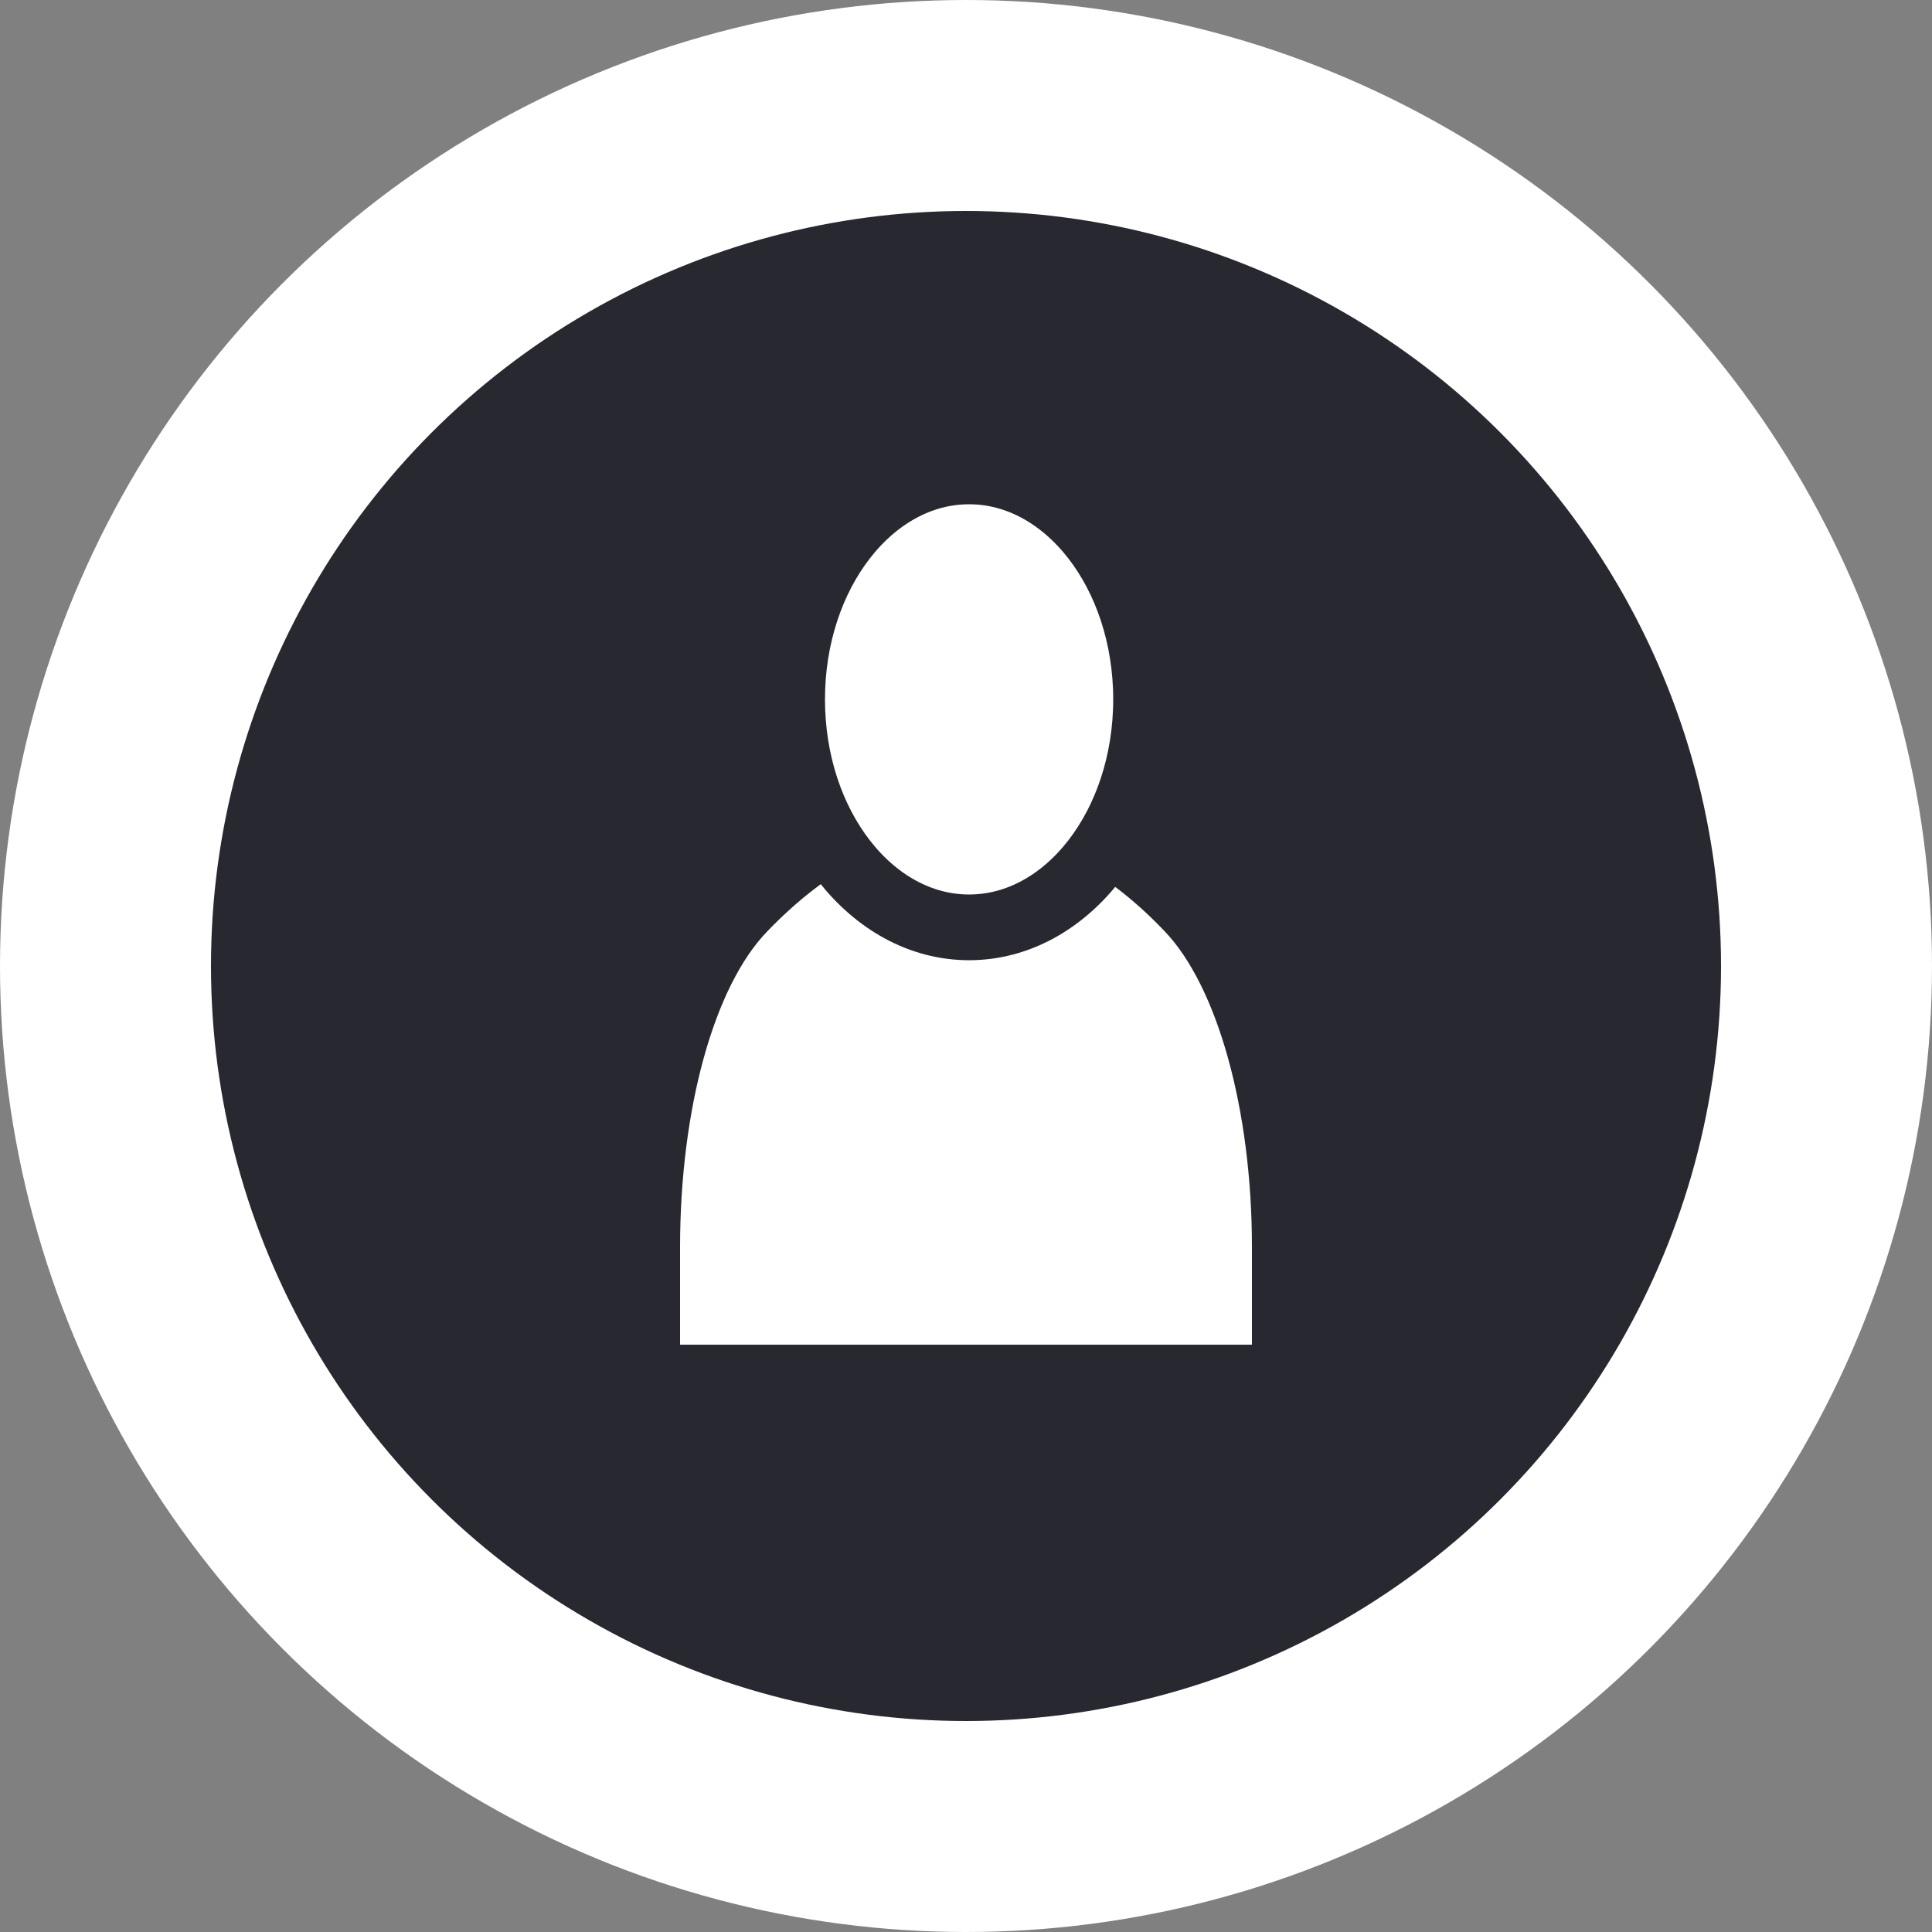 <?xml version="1.0" encoding="utf-8"?>
<!-- Generator: Adobe Illustrator 26.5.0, SVG Export Plug-In . SVG Version: 6.00 Build 0)  -->
<svg version="1.1" xmlns="http://www.w3.org/2000/svg" xmlns:xlink="http://www.w3.org/1999/xlink" x="0px" y="0px"
	 viewBox="0 0 250 250" style="enable-background:new 0 0 250 250;" xml:space="preserve">
<rect x="0" y="0" width="250" height="250" fill="#808080" stroke="none"/>
<style type="text/css">
	.st0{fill:#F7F7F7;}
	.st1{fill:#EFEFEF;}
	.st2{fill-rule:evenodd;clip-rule:evenodd;fill:#282830;}
	.st3{fill:#282830;}
	.st4{fill:#FFFFFF;}
	.st5{fill:#F2F2F2;}
	.st6{fill:#FFFFFF;stroke:#282830;stroke-width:8.504;stroke-miterlimit:10;}
	.st7{fill:none;stroke:#282830;stroke-width:2;stroke-miterlimit:10;}
	.st8{fill:none;stroke:#282830;stroke-miterlimit:10;}
</style>
<g id="Layer_1">
	<g>
		<circle class="st0" cx="-1495" cy="125" r="125"/>
		<g>
			<path class="st1" d="M-1495,24.6c-55.4,0-100.4,44.9-100.4,100.4s44.9,100.4,100.4,100.4s100.4-44.9,100.4-100.4
				S-1439.6,24.6-1495,24.6"/>
		</g>
		<g>
			<g>
				<rect x="-1567" y="179.5" class="st2" width="144.1" height="11.8"/>
				<path class="st2" d="M-1455.5,148.3L-1455.5,148.3l-4.3,9.8l8,7.3c0.6,0.6,0.6,1.3,0,1.9c0,0-0.7,0-1.3,0l-10.4-1.2l-4.3,9.8
					c-0.7,0.6-1.3,0.6-1.9,0.6c0,0,0-0.6-0.6-0.6l0,0l-2-10.5l-10.4-1.8c-0.6,0-1.2-0.6-1.2-1.2l0.6-0.6l9.2-4.9l-0.6-4.2l1.8-1.3
					l1.3,5.5c0,0.6,0,1.2-0.7,1.2l-6.7,3.7l8,1.3c0.7,0,0.7,0.6,0.7,0.6l1.8,8l3.1-6.7c0.6-0.6,0.6-1.2,1.2-1.2l8,1.2l-5.6-5.5
					c-0.6,0-0.6-0.6-0.6-1.3l3.7-7.3l-7.4,3.7c0,0.6-0.6,0.6-1.2,0l-3.7-3.7l1.9-1.2l3,3.1l9.3-5.5c0.6,0,1.2,0,1.2,0.6
					C-1454.9,147.7-1454.9,148.3-1455.5,148.3L-1455.5,148.3z"/>
			</g>
			<path class="st3" d="M-1427.2,83l-1.4-4.1c-0.5-1.6-2.1-2.6-3.7-2.3l-11.9,1.8l-9.3-15.3c-2.2-3.2-5.9-4.9-9.5-4.4l-6.1,0.9
				l-28.9,4.3l-4.7,0.7l-4.7,0.7l-12.4,1.8l-16.4,2.4l-6.1,0.9c-3.7,0.5-6.7,3.2-7.9,6.9l-4.5,17.3l-11.9,1.8
				c-1.6,0.2-2.8,1.6-2.9,3.3l-0.1,4.3c-0.1,1.7,1.2,3.2,2.8,3.5l2.8,0.5c2.3,0.4,3.5,2.9,2.4,5l-1.8,3.4c-0.3,0.6-0.5,1.4-0.4,2.1
				l7.9,54.2l0,0c0.3,1.9,2,3.2,3.9,2.9l12.4-1.8c1.9-0.3,3.1-2,2.9-3.9l-2-13.5l31.3-4.6l12.4-1.8l9.4-1.4l28.9-4.3l14.9-2.2
				l2,13.5c0.3,1.9,2,3.2,3.9,2.9l12.4-1.8c1.9-0.3,3.1-2,2.9-3.9l-8.2-54.1c-0.1-0.7-0.4-1.4-1-1.9l-2.6-2.7
				c-1.6-1.7-1.2-4.5,0.9-5.5l2.6-1.3C-1427.3,86.4-1426.6,84.6-1427.2,83z"/>
			<g>
				<path class="st4" d="M-1547.5,128l-0.2,4.1c-0.1,2.1,1.7,3.8,3.8,3.5l17-2.3c1.5-0.2,2.7-1.4,2.9-2.9v0c0.2-1.9-1.1-3.6-3-3.8
					l-16.8-1.8C-1545.7,124.6-1547.4,126-1547.5,128z"/>
				<path class="st4" d="M-1441.4,112.3l1.4,3.9c0.7,2-0.6,4.1-2.6,4.5l-16.9,2.7c-1.5,0.2-3-0.6-3.6-2v0c-0.8-1.7,0-3.7,1.8-4.5
					l15.5-6.6C-1444.1,109.5-1442,110.4-1441.4,112.3z"/>
			</g>
			<path class="st4" d="M-1458.9,69.5c-1.9-2.7-5.1-4-8.3-3.6l-34.5,5.1l-34.5,5.1c-3.2,0.5-5.9,2.7-6.9,5.8l-7.9,28.3l53.9-8
				l53.9-8L-1458.9,69.5z"/>
			<path class="st4" d="M-1492.8,131.3l-23.3,3.4c-0.9,0.1-1.4,1.1-1,1.9l2.9,6.2c0.3,0.6,0.8,0.9,1.5,0.8l21.4-3.2l21.4-3.2
				c0.6-0.1,1.1-0.6,1.2-1.2l1-6.7c0.1-0.9-0.7-1.7-1.6-1.6L-1492.8,131.3z"/>
		</g>
	</g>
	<circle class="st0" cx="-1225" cy="125" r="125"/>
	<circle class="st1" cx="-1225" cy="125" r="100.4"/>
	<g>
		<path class="st3" d="M-1153,79.9l-0.8-4.3c-0.3-1.6-1.7-2.8-3.3-2.8h-12l-7-16.5c-1.7-3.5-5.1-5.7-8.8-5.7h-6.2h-29.2h-4.8h-4.8
			h-12.6h-16.6h-6.2c-3.7,0-7.1,2.2-8.8,5.7l-7,16.5h-12c-1.6,0-3.1,1.2-3.3,2.8l-0.8,4.3c-0.3,1.7,0.7,3.4,2.3,3.9l2.7,0.9
			c2.2,0.7,3,3.4,1.7,5.3l-2.2,3.1c-0.4,0.6-0.7,1.3-0.7,2l-0.2,54.7v0c0,1.9,1.5,3.4,3.4,3.4h12.6c1.9,0,3.4-1.5,3.4-3.4v-13.7
			h31.7h12.6h9.5h29.2h15v13.7c0,1.9,1.5,3.4,3.4,3.4h12.6c1.9,0,3.4-1.6,3.4-3.4l-0.2-54.7c0-0.7-0.2-1.4-0.7-2l-2.2-3.1
			c-1.4-1.9-0.5-4.6,1.7-5.3l2.7-0.9C-1153.7,83.2-1152.7,81.5-1153,79.9z"/>
		<g>
			<path class="st4" d="M-1278.6,106.7l-0.8,4c-0.4,2.1,1.2,4,3.3,4l17.1,0.2c1.5,0,2.9-1,3.3-2.5v0c0.5-1.8-0.6-3.7-2.4-4.2
				l-16.3-4.3C-1276.3,103.6-1278.2,104.8-1278.6,106.7z"/>
			<path class="st4" d="M-1171.4,106.7l0.8,4c0.4,2.1-1.2,4-3.3,4l-17.1,0.2c-1.5,0-2.9-1-3.3-2.5v0c-0.5-1.8,0.6-3.7,2.4-4.2
				l16.3-4.3C-1173.7,103.6-1171.8,104.8-1171.4,106.7z"/>
		</g>
		<path class="st4" d="M-1182.5,61.9c-1.4-2.9-4.4-4.7-7.6-4.7h-34.9h-34.9c-3.2,0-6.2,1.8-7.6,4.7l-11.9,26.8h54.5h54.5
			L-1182.5,61.9z"/>
		<path class="st4" d="M-1225,118h-23.5c-0.9,0-1.6,0.9-1.3,1.8l1.9,6.5c0.2,0.6,0.7,1,1.3,1h21.6h21.6c0.6,0,1.1-0.4,1.3-1l1.9-6.5
			c0.3-0.9-0.4-1.8-1.3-1.8H-1225z"/>
		<polygon class="st3" points="-1153,167.1 -1297,167.1 -1297,178.5 -1230.7,178.5 -1230.7,199.4 -1219.3,199.4 -1219.3,178.5 
			-1153,178.5 		"/>
	</g>
	<circle class="st0" cx="-955" cy="125" r="125"/>
	<circle class="st1" cx="-955" cy="125" r="100.4"/>
	<g>
		<path class="st3" d="M-894.4,73.7l-0.6-3.6c-0.2-1.4-1.4-2.4-2.8-2.4H-908l-5.9-13.9c-1.4-2.9-4.3-4.8-7.4-4.8h-5.2H-951h-4h-4
			h-10.6h-14h-5.2c-3.1,0-6,1.9-7.4,4.8l-5.9,13.9h-10.1c-1.4,0-2.6,1-2.8,2.4l-0.6,3.6c-0.3,1.4,0.6,2.8,1.9,3.3l2.3,0.8
			c1.9,0.6,2.6,2.9,1.4,4.5l-1.9,2.6c-0.4,0.5-0.6,1.1-0.6,1.7l-0.1,46.1l0,0c0,1.6,1.3,2.9,2.9,2.9h10.6c1.6,0,2.9-1.3,2.9-2.9V121
			h26.7h10.6h8h24.6h12.7v11.5c0,1.6,1.3,2.9,2.9,2.9h10.6c1.6,0,2.9-1.3,2.9-2.9l-0.1-46.1c0-0.6-0.2-1.2-0.6-1.7l-1.9-2.6
			c-1.2-1.6-0.4-3.9,1.4-4.5l2.3-0.8C-895,76.5-894.2,75.1-894.4,73.7z"/>
		<g>
			<path class="st4" d="M-1000.1,96.3l-0.7,3.4c-0.3,1.7,1,3.4,2.7,3.4l14.4,0.2c1.3,0,2.4-0.8,2.8-2.1v0c0.4-1.5-0.5-3.1-2-3.5
				l-13.7-3.6C-998.2,93.7-999.8,94.7-1000.1,96.3z"/>
			<path class="st4" d="M-909.9,96.3l0.7,3.4c0.3,1.7-1,3.4-2.7,3.4l-14.4,0.2c-1.3,0-2.4-0.8-2.8-2.1v0c-0.4-1.5,0.5-3.1,2-3.5
				l13.7-3.6C-911.8,93.7-910.2,94.7-909.9,96.3z"/>
		</g>
		<path class="st4" d="M-919.2,58.5c-1.2-2.4-3.7-4-6.4-4H-955h-29.4c-2.7,0-5.2,1.5-6.4,4l-10,22.6h45.8h45.8L-919.2,58.5z"/>
		<path class="st4" d="M-955,105.7h-19.8c-0.8,0-1.3,0.7-1.1,1.5l1.6,5.5c0.1,0.5,0.6,0.8,1.1,0.8h18.2h18.2c0.5,0,1-0.3,1.1-0.8
			l1.6-5.5c0.2-0.7-0.3-1.5-1.1-1.5H-955z"/>
	</g>
	<g>
		<path class="st3" d="M-892.3,166.4c0,0.2,0,0.5,0,0.7c-0.3,0.8-1,1.3-1.6,1.8c-9.5,7.6-19,15.2-28.5,22.8c-2.1,1.6-4.1,3.3-6.2,5
			c-0.7,0.6-1.5,1.1-2.4,1.4c-4.9,0-9.8,0-14.7,0c-0.2-0.2-0.5-0.1-0.7-0.1c-0.2,0-0.4,0-0.5,0.1c-0.3,0-0.7,0-1,0
			c-13-0.5-25.9-2.6-38.6-5.6c-1.8-0.4-2.1-0.7-2.1-2.6c0-12.5,0-25,0-37.5c0-1.9,0.8-3,2.5-3.7c8.6-4.3,17.6-1.9,24.7,4
			c0.9,0.7,1.8,1.1,3,1.1c4.9-0.1,9.8,0,14.7,0c7.9,0,14.3,5.7,15.2,13.5c0.2,1.5-0.3,2.1-2,2.1c-8.3,0-16.5,0-24.8,0
			c-2.4,0-2.4,0-2.4,2.4c0,0.9,0,1.9,0,2.8c-0.1,1.5,1.5,1.1,2.5,1.1c8.4,0,16.9,0,25.3,0c1.2,0,2.1-0.3,3-1
			c5.6-4.3,11.2-8.7,16.8-13C-904.8,157.4-895.4,158.8-892.3,166.4z"/>
		<path class="st3" d="M-1017.3,172.5c0-5.7,0-11.5,0-17.2c0-0.9,0.2-1.1,1.1-1.1c6.6,0,13.2,0,19.8,0c0.9,0,1.1,0.2,1.1,1.1
			c0,11.5,0,22.9,0,34.4c0,0.9-0.2,1.1-1.1,1.1c-6.6,0-13.2,0-19.8,0c-0.9,0-1.1-0.2-1.1-1.1
			C-1017.3,183.9-1017.3,178.2-1017.3,172.5z"/>
	</g>
	<circle class="st0" cx="665" cy="125" r="125"/>
	<circle class="st3" cx="665" cy="125" r="100.4"/>
	<path class="st4" d="M725.6,73.7l-0.6-3.6c-0.2-1.4-1.4-2.4-2.8-2.4H712l-5.9-13.9c-1.4-2.9-4.3-4.8-7.4-4.8h-5.2H669h-4h-4h-10.6
		h-14h-5.2c-3.1,0-6,1.9-7.4,4.8L618,67.7h-10.1c-1.4,0-2.6,1-2.8,2.4l-0.6,3.6c-0.3,1.4,0.6,2.8,1.9,3.3l2.3,0.8
		c1.9,0.6,2.6,2.9,1.4,4.5l-1.9,2.6c-0.4,0.5-0.6,1.1-0.6,1.7l-0.1,46.1l0,0c0,1.6,1.3,2.9,2.9,2.9h10.6c1.6,0,2.9-1.3,2.9-2.9V121
		h26.7H661h8h24.6h12.7v11.5c0,1.6,1.3,2.9,2.9,2.9h10.6c1.6,0,2.9-1.3,2.9-2.9l-0.1-46.1c0-0.6-0.2-1.2-0.6-1.7l-1.9-2.6
		c-1.2-1.6-0.4-3.9,1.4-4.5l2.3-0.8C725,76.5,725.8,75.1,725.6,73.7z"/>
	<path class="st3" d="M619.9,96.3l-0.7,3.4c-0.3,1.7,1,3.4,2.7,3.4l14.4,0.2c1.3,0,2.4-0.8,2.8-2.1v0c0.4-1.5-0.5-3.1-2-3.5
		l-13.7-3.6C621.8,93.7,620.2,94.7,619.9,96.3z"/>
	<path class="st3" d="M710.1,96.3l0.7,3.4c0.3,1.7-1,3.4-2.7,3.4l-14.4,0.2c-1.3,0-2.4-0.8-2.8-2.1v0c-0.4-1.5,0.5-3.1,2-3.5
		l13.7-3.6C708.2,93.7,709.8,94.7,710.1,96.3z"/>
	<path class="st3" d="M700.8,58.5c-1.2-2.4-3.7-4-6.4-4H665h-29.4c-2.7,0-5.2,1.5-6.4,4l-10,22.6H665h45.8L700.8,58.5z"/>
	<path class="st3" d="M665,105.7h-19.8c-0.8,0-1.3,0.7-1.1,1.5l1.6,5.5c0.1,0.5,0.6,0.8,1.1,0.8H665h18.2c0.5,0,1-0.3,1.1-0.8
		l1.6-5.5c0.2-0.7-0.3-1.5-1.1-1.5H665z"/>
	<g>
		<path class="st4" d="M727.7,166.4c0,0.2,0,0.5,0,0.7c-0.3,0.8-1,1.3-1.6,1.8c-9.5,7.6-19,15.2-28.5,22.8c-2.1,1.6-4.1,3.3-6.2,5
			c-0.7,0.6-1.5,1.1-2.4,1.4c-4.9,0-9.8,0-14.7,0c-0.2-0.2-0.5-0.1-0.7-0.1c-0.2,0-0.4,0-0.5,0.1c-0.3,0-0.7,0-1,0
			c-13-0.5-25.9-2.6-38.6-5.6c-1.8-0.4-2.1-0.7-2.1-2.6c0-12.5,0-25,0-37.5c0-1.9,0.8-3,2.5-3.7c8.6-4.3,17.6-1.9,24.7,4
			c0.9,0.7,1.8,1.1,3,1.1c4.9-0.1,9.8,0,14.7,0c7.9,0,14.3,5.7,15.2,13.5c0.2,1.5-0.3,2.1-2,2.1c-8.3,0-16.5,0-24.8,0
			c-2.4,0-2.4,0-2.4,2.4c0,0.9,0,1.9,0,2.8c-0.1,1.5,1.5,1.1,2.5,1.1c8.4,0,16.9,0,25.3,0c1.2,0,2.1-0.3,3-1
			c5.6-4.3,11.2-8.7,16.8-13C715.2,157.4,724.6,158.8,727.7,166.4z"/>
		<path class="st4" d="M602.7,172.5c0-5.7,0-11.5,0-17.2c0-0.9,0.2-1.1,1.1-1.1c6.6,0,13.2,0,19.8,0c0.9,0,1.1,0.2,1.1,1.1
			c0,11.5,0,22.9,0,34.4c0,0.9-0.2,1.1-1.1,1.1c-6.6,0-13.2,0-19.8,0c-0.9,0-1.1-0.2-1.1-1.1C602.7,183.9,602.7,178.2,602.7,172.5z"
			/>
	</g>
	<circle class="st0" cx="-685" cy="125" r="125"/>
	<circle class="st1" cx="-685" cy="125" r="100.4"/>
	<g>
		<path class="st3" d="M-613,124.8l-0.8-4.3c-0.3-1.6-1.7-2.8-3.3-2.8h-12l-7-16.5c-1.7-3.5-5.1-5.7-8.8-5.7h-6.2h-29.2h-4.8h-4.8
			h-12.6h-16.6h-6.2c-3.7,0-7.1,2.2-8.8,5.7l-7,16.5h-12c-1.6,0-3.1,1.2-3.3,2.8l-0.8,4.3c-0.3,1.7,0.7,3.4,2.3,3.9l2.7,0.9
			c2.2,0.7,3,3.4,1.7,5.3l-2.2,3.1c-0.4,0.6-0.7,1.3-0.7,2l-0.2,54.7l0,0c0,1.9,1.5,3.4,3.4,3.4h12.6c1.9,0,3.4-1.5,3.4-3.4v-13.7
			h31.7h12.6h9.5h29.2h15v13.7c0,1.9,1.5,3.4,3.4,3.4h12.6c1.9,0,3.4-1.6,3.4-3.4l-0.2-54.7c0-0.7-0.2-1.4-0.7-2l-2.2-3.1
			c-1.4-1.9-0.5-4.6,1.7-5.3l2.7-0.9C-613.7,128.1-612.7,126.5-613,124.8z"/>
		<g>
			<path class="st4" d="M-738.6,151.6l-0.8,4c-0.4,2.1,1.2,4,3.3,4l17.1,0.2c1.5,0,2.9-1,3.3-2.5v0c0.5-1.8-0.6-3.7-2.4-4.2
				l-16.3-4.3C-736.3,148.5-738.2,149.7-738.6,151.6z"/>
			<path class="st4" d="M-631.4,151.6l0.8,4c0.4,2.1-1.2,4-3.3,4l-17.1,0.2c-1.5,0-2.9-1-3.3-2.5v0c-0.5-1.8,0.6-3.7,2.4-4.2
				l16.3-4.3C-633.7,148.5-631.8,149.7-631.4,151.6z"/>
		</g>
		<path class="st4" d="M-642.5,106.8c-1.4-2.9-4.4-4.7-7.6-4.7H-685h-34.9c-3.2,0-6.2,1.8-7.6,4.7l-11.9,26.8h54.5h54.5
			L-642.5,106.8z"/>
		<path class="st4" d="M-685,162.9h-23.5c-0.9,0-1.6,0.9-1.3,1.8l1.9,6.5c0.2,0.6,0.7,1,1.3,1h21.6h21.6c0.6,0,1.1-0.4,1.3-1
			l1.9-6.5c0.3-0.9-0.4-1.8-1.3-1.8H-685z"/>
	</g>
	<g>
		<path class="st4" d="M-685,51.8L-716.7,66v21.2c0,19.6,13.5,37.9,31.7,42.3c18.2-4.4,31.7-22.7,31.7-42.3V66L-685,51.8z"/>
		<path class="st3" d="M-685,51.8L-716.7,66v21.2c0,19.6,13.5,37.9,31.7,42.3c18.2-4.4,31.7-22.7,31.7-42.3V66L-685,51.8z
			 M-692.1,108.3l-14.1-14.1l5-5l9.1,9.1l23.2-23.2l5,5L-692.1,108.3z"/>
	</g>
	<circle class="st0" cx="-1495" cy="395" r="125"/>
	<circle class="st1" cx="-1495" cy="395" r="100.4"/>
	<g>
		<path class="st3" d="M-1495,307l-72,32v48c0,44.4,30.7,86,72,96c41.3-10.1,72-51.6,72-96v-48L-1495,307z"/>
		<g>
			<path class="st4" d="M-1447.2,380.3l-0.5-2.8c-0.2-1.1-1.1-1.9-2.2-1.9h-8l-4.6-10.9c-1.1-2.3-3.4-3.8-5.8-3.8h-4.1h-19.4h-3.2
				h-3.2h-8.3h-11h-4.1c-2.5,0-4.7,1.5-5.8,3.8l-4.6,10.9h-8c-1.1,0-2,0.8-2.2,1.9l-0.5,2.8c-0.2,1.1,0.4,2.2,1.5,2.6l1.8,0.6
				c1.5,0.5,2,2.3,1.1,3.5l-1.5,2c-0.3,0.4-0.4,0.9-0.4,1.4l-0.1,36.3v0c0,1.3,1,2.3,2.3,2.3h8.3c1.2,0,2.3-1,2.3-2.3v-9.1h21h8.3
				h6.3h19.4h10v9.1c0,1.3,1,2.3,2.3,2.3h8.4c1.2,0,2.3-1,2.3-2.3l-0.1-36.3c0-0.5-0.2-1-0.4-1.4l-1.5-2c-0.9-1.3-0.3-3,1.1-3.5
				l1.8-0.6C-1447.6,382.6-1447,381.5-1447.2,380.3z"/>
		</g>
	</g>
	<g>
		<g>
			<circle id="Oval_Copy_18_00000142869882571334687120000002718678914576410500_" class="st4" cx="-144.9" cy="125.5" r="125"/>
			<circle id="Oval_Copy_17_00000180367472994986518930000008480807798439307667_" class="st3" cx="-146.7" cy="127" r="97.7"/>
		</g>
		<g>
			<g>
				<path class="st4" d="M-98.9,112.4l-0.5-2.8c-0.2-1.1-1.1-1.9-2.2-1.9h-8l-4.6-10.9c-1.1-2.3-3.4-3.8-5.8-3.8h-4.1h-19.4h-3.2
					h-3.2h-8.3h-11h-4.1c-2.5,0-4.7,1.5-5.8,3.8l-4.6,10.9h-8c-1.1,0-2,0.8-2.2,1.9l-0.5,2.8c-0.2,1.1,0.4,2.2,1.5,2.6l1.8,0.6
					c1.5,0.5,2,2.3,1.1,3.5l-1.5,2c-0.3,0.4-0.4,0.9-0.4,1.4l-0.1,36.3l0,0c0,1.3,1,2.3,2.3,2.3h8.3c1.2,0,2.3-1,2.3-2.3v-9.1h21
					h8.3h6.3h19.4h10v9.1c0,1.3,1,2.3,2.3,2.3h8.4c1.2,0,2.3-1,2.3-2.3l-0.1-36.3c0-0.5-0.2-1-0.4-1.4l-1.5-2
					c-0.9-1.3-0.3-3,1.1-3.5l1.8-0.6C-99.3,114.6-98.7,113.5-98.9,112.4z"/>
			</g>
		</g>
	</g>
	<circle class="st0" cx="-1225" cy="395" r="125"/>
	<circle class="st1" cx="-1225" cy="395" r="100.4"/>
	<g>
		<g>
			<path class="st2" d="M-1196.1,359.9c-1.9-10.1-4.4-20.1-10.7-28.9c-3.1-3.8-6.3-7.5-11.3-10c-1.3-0.7-3.1,0-3.8-1.2
				c-1.3-2.6,0.6-7.6-1.3-9.5c-0.6,0-1.2,0-1.8,0c-1.9,1.3-1.3,3.2-1.3,5.1c0,4.4,0,3.8-3.8,5.7c-4.4,1.2-8.2,5-10.6,8.8
				c-6.3,6.9-8.8,15.7-10.7,25.1c-1.2,3.1-1.8,6.3-1.8,9.4c0,1.3,0,1.9,1.8,1.3c3.8-1.3,7.6-2.5,11.3-3.1c6.3-1.3,13.2-2.5,19.5-1.9
				c8.1,1.3,16.3,2.5,23.8,5.1c1.3,0.6,1.9,0,1.3-1.3C-1195.4,363-1195.4,361.8-1196.1,359.9z"/>
			<path class="st2" d="M-1240.1,324.8c0.7-0.7,1.2-1.3,1.9-1.9c-0.6-0.7-1.2-0.7-1.9-0.7c-18.2,4.5-33.3,20.7-36.4,38.9
				c0,0,0,0.6,0,1.3c0,0.6,0,1.8,0,3.1c0.7,0,1.9-0.6,3.1-0.6c4.4-0.6,8.2-0.6,12.6,0.6c2.5,0.6,2.5,0.6,3.1-1.9
				c0.6-7.5,2.5-14.4,5-20.7C-1249.5,336.1-1245.7,329.8-1240.1,324.8z"/>
			<path class="st2" d="M-1174.1,361.2c-2.5-18.2-17.6-34.5-35.8-38.9c-0.7,0-1.3,0-1.9,0.7c0,0.6,0.7,1.2,1.2,1.9
				c5.7,5,10.1,11.3,12.6,18.2c3.1,6.3,5.1,13.2,5.7,20.7c0,2.5,0,2.5,3.2,1.9c3.8-1.3,8.2-1.3,12.6-0.6c1.2,0,1.9,0.6,3.1,0.6
				c0-1.3,0-2.5,0-3.1C-1173.5,361.8-1173.5,361.2-1174.1,361.2z"/>
		</g>
		<g>
			<path class="st3" d="M-1166.2,404.2l-0.6-3.5c-0.2-1.3-1.4-2.3-2.7-2.3h-9.8l-5.7-13.4c-1.4-2.9-4.1-4.7-7.2-4.7h-5h-23.8h-3.9
				h-3.9h-10.3h-13.6h-5c-3,0-5.8,1.8-7.2,4.7l-5.7,13.4h-9.8c-1.3,0-2.5,1-2.7,2.3l-0.6,3.5c-0.2,1.4,0.5,2.7,1.9,3.2l2.2,0.7
				c1.8,0.6,2.5,2.8,1.4,4.3l-1.8,2.5c-0.4,0.5-0.5,1.1-0.5,1.7l-0.1,44.7v0c0,1.6,1.3,2.8,2.8,2.8h10.3c1.5,0,2.8-1.3,2.8-2.8
				v-11.2h25.9h10.3h7.8h23.8h12.3v11.2c0,1.6,1.2,2.8,2.8,2.8h10.3c1.5,0,2.8-1.3,2.8-2.8l-0.1-44.7c0-0.6-0.2-1.2-0.5-1.7
				l-1.8-2.5c-1.1-1.5-0.4-3.7,1.4-4.3l2.2-0.7C-1166.8,406.9-1166,405.6-1166.2,404.2z"/>
			<g>
				<path class="st4" d="M-1268.8,426.1l-0.6,3.3c-0.3,1.7,0.9,3.3,2.7,3.3l14,0.2c1.3,0,2.4-0.8,2.7-2v0c0.4-1.5-0.5-3-2-3.4
					l-13.3-3.5C-1266.9,423.6-1268.5,424.6-1268.8,426.1z"/>
				<path class="st4" d="M-1181.2,426.1l0.6,3.3c0.3,1.7-0.9,3.3-2.7,3.3l-14,0.2c-1.3,0-2.4-0.8-2.7-2v0c-0.4-1.5,0.5-3,2-3.4
					l13.3-3.5C-1183.1,423.6-1181.5,424.6-1181.2,426.1z"/>
			</g>
			<path class="st4" d="M-1190.3,389.5c-1.2-2.4-3.6-3.9-6.2-3.9h-28.5h-28.5c-2.6,0-5.1,1.5-6.2,3.9l-9.7,21.9h44.5h44.5
				L-1190.3,389.5z"/>
			<path class="st4" d="M-1225,435.3h-19.2c-0.8,0-1.3,0.7-1.1,1.4l1.6,5.3c0.1,0.5,0.6,0.8,1.1,0.8h17.6h17.6
				c0.5,0,0.9-0.3,1.1-0.8l1.6-5.3c0.2-0.7-0.3-1.4-1.1-1.4H-1225z"/>
		</g>
	</g>
	<circle id="Oval_Copy_18" class="st1" cx="-955" cy="395" r="125"/>
	<circle id="Oval_Copy_17" class="st3" cx="-955" cy="395" r="97.7"/>
	<g>
		<path class="st4" d="M-914.1,363.2L-955,345l-40.9,18.2v27.3c0,25.2,17.5,48.8,40.9,54.5c10.5-2.5,19.7-8.6,26.7-16.9l-14.2-14.2
			c-8.8,5.9-20.8,4.9-28.6-2.9c-8.9-8.9-8.9-23.3,0-32.1c8.9-8.9,23.3-8.9,32.1,0c7.8,7.8,8.7,19.8,2.9,28.6l13.2,13.2
			c5.5-8.9,8.7-19.4,8.7-30.2V363.2z"/>
		<circle class="st4" cx="-955" cy="395" r="13.6"/>
	</g>
	<circle id="Oval_Copy_18_4_" class="st1" cx="-685" cy="395" r="125"/>
	<circle id="Oval_Copy_17_4_" class="st3" cx="-685" cy="395" r="97.7"/>
	<path class="st4" d="M-675,345h-40c-5.5,0-10,4.5-10,10v80c0,5.5,4.5,10,10,10h60c5.5,0,10-4.5,10-10v-60L-675,345z M-685,385
		c5.5,0,10,4.5,10,10s-4.5,10-10,10s-10-4.5-10-10S-690.5,385-685,385z M-665,425h-40v-2.9c0-4,2.4-7.6,6.1-9.2
		c4.2-1.9,9-2.9,13.9-2.9s9.7,1,13.9,2.9c3.7,1.6,6.1,5.2,6.1,9.2V425z"/>
	<circle id="Oval_Copy_18_1_" class="st1" cx="-1495" cy="665" r="125"/>
	<circle id="Oval_Copy_17_1_" class="st3" cx="-1495" cy="665" r="97.7"/>
	<path class="st4" d="M-1535.5,688.6v16.9h16.9l49.8-49.8l-16.9-16.9L-1535.5,688.6z M-1455.8,642.7c1.8-1.8,1.8-4.6,0-6.3
		l-10.5-10.5c-1.8-1.8-4.6-1.8-6.3,0l-8.2,8.2l16.9,16.9L-1455.8,642.7z"/>
	<circle id="Oval_Copy_18_3_" class="st1" cx="-1225" cy="665" r="125"/>
	<circle id="Oval_Copy_17_3_" class="st3" cx="-1225" cy="665" r="97.7"/>
	<path class="st4" d="M-1192.6,632.6h-64.8c-4.5,0-8.1,3.6-8.1,8.1l0,48.6c0,4.5,3.6,8.1,8.1,8.1h64.8c4.5,0,8.1-3.6,8.1-8.1v-48.6
		C-1184.5,636.2-1188.1,632.6-1192.6,632.6z M-1192.6,648.8L-1225,669l-32.4-20.2v-8.1l32.4,20.2l32.4-20.2V648.8z"/>
	<circle class="st0" cx="-955" cy="665" r="125"/>
	<circle class="st1" cx="-955" cy="665" r="100.4"/>
	<g>
		<path class="st3" d="M-883,664.8l-0.8-4.3c-0.3-1.6-1.7-2.8-3.3-2.8h-12l-7-16.5c-1.7-3.5-5.1-5.7-8.8-5.7h-6.2h-29.2h-4.8h-4.8
			h-12.6h-16.6h-6.2c-3.7,0-7.1,2.2-8.8,5.7l-7,16.5h-12c-1.6,0-3.1,1.2-3.3,2.8l-0.8,4.3c-0.3,1.7,0.7,3.4,2.3,3.9l2.7,0.9
			c2.2,0.7,3,3.4,1.7,5.3l-2.2,3.1c-0.4,0.6-0.7,1.3-0.7,2l-0.2,54.7l0,0c0,1.9,1.5,3.4,3.4,3.4h12.6c1.9,0,3.4-1.5,3.4-3.4v-13.7
			h31.7h12.6h9.5h29.2h15v13.7c0,1.9,1.5,3.4,3.4,3.4h12.6c1.9,0,3.4-1.6,3.4-3.4l-0.2-54.7c0-0.7-0.2-1.4-0.7-2l-2.2-3.1
			c-1.4-1.9-0.5-4.6,1.7-5.3l2.7-0.9C-883.7,668.1-882.7,666.5-883,664.8z"/>
		<g>
			<path class="st4" d="M-1008.6,691.6l-0.8,4c-0.4,2.1,1.2,4,3.3,4l17.1,0.2c1.5,0,2.9-1,3.3-2.5v0c0.5-1.8-0.6-3.7-2.4-4.2
				l-16.3-4.3C-1006.3,688.5-1008.2,689.7-1008.6,691.6z"/>
			<path class="st4" d="M-901.4,691.6l0.8,4c0.4,2.1-1.2,4-3.3,4l-17.1,0.2c-1.5,0-2.9-1-3.3-2.5v0c-0.5-1.8,0.6-3.7,2.4-4.2
				l16.3-4.3C-903.7,688.5-901.8,689.7-901.4,691.6z"/>
		</g>
		<path class="st4" d="M-912.5,646.8c-1.4-2.9-4.4-4.7-7.6-4.7H-955h-34.9c-3.2,0-6.2,1.8-7.6,4.7l-11.9,26.8h54.5h54.5
			L-912.5,646.8z"/>
		<path class="st4" d="M-955,702.9h-23.5c-0.9,0-1.6,0.9-1.3,1.8l1.9,6.5c0.2,0.6,0.7,1,1.3,1h21.6h21.6c0.6,0,1.1-0.4,1.3-1
			l1.9-6.5c0.3-0.9-0.4-1.8-1.3-1.8H-955z"/>
	</g>
	<g>
		<circle class="st3" cx="-955" cy="630.6" r="38.8"/>
		<g>
			<polygon class="st4" points="-933.4,615.5 -932,612.5 -930.7,615.5 -927.5,615.9 -929.8,618.2 -929.3,621.4 -932,619.9 
				-934.9,621.4 -934.4,618.2 -936.5,615.9 			"/>
			<polygon class="st4" points="-985.6,629.7 -982.5,629.1 -981.1,626.2 -979.8,629.1 -976.6,629.7 -978.8,631.9 -978.4,635.1 
				-981.1,633.6 -983.9,635.1 -983.3,631.9 			"/>
			<polygon class="st4" points="-975.1,647.1 -978,645.5 -980.7,647.1 -980.2,643.9 -982.5,641.6 -979.3,641.1 -978,638.3 
				-976.6,641.1 -973.5,641.6 -975.7,643.9 			"/>
			<polygon class="st4" points="-975.6,618.2 -975.1,621.4 -978,619.9 -980.7,621.4 -980.2,618.2 -982.5,615.9 -979.3,615.5 
				-978,612.5 -976.6,615.5 -973.5,615.9 			"/>
			<polygon class="st4" points="-965.7,656.3 -968.4,654.7 -971.1,656.3 -970.7,653.1 -972.9,650.7 -969.8,650.3 -968.4,647.3 
				-967,650.3 -963.9,650.7 -966.2,653.1 			"/>
			<polygon class="st4" points="-966.2,609.2 -965.7,612.4 -968.4,610.9 -971.1,612.4 -970.7,609.2 -972.9,607 -969.8,606.4 
				-968.4,603.6 -967,606.4 -963.9,607 			"/>
			<polygon class="st4" points="-952.3,661.8 -955,660.3 -957.7,661.8 -957.3,658.6 -959.5,656.4 -956.4,656 -955,653.1 -953.6,656 
				-950.5,656.4 -952.7,658.6 			"/>
			<polygon class="st4" points="-952.7,605 -952.3,608.2 -955,606.7 -957.7,608.2 -957.3,605 -959.5,602.8 -956.4,602.4 -955,599.4 
				-953.6,602.4 -950.5,602.8 			"/>
			<polygon class="st4" points="-938.9,656.3 -941.6,654.7 -944.3,656.3 -943.8,653.1 -946.1,650.7 -943,650.3 -941.6,647.3 
				-940.2,650.3 -937.1,650.7 -939.3,653.1 			"/>
			<polygon class="st4" points="-939.3,609.2 -938.9,612.4 -941.6,610.9 -944.3,612.4 -943.8,609.2 -946.1,607 -943,606.4 
				-941.6,603.6 -940.2,606.4 -937.1,607 			"/>
			<polygon class="st4" points="-929.3,647.1 -932,645.5 -934.9,647.1 -934.3,643.9 -936.5,641.6 -933.4,641.1 -932,638.3 
				-930.7,641.1 -927.5,641.6 -929.8,643.9 			"/>
			<polygon class="st4" points="-926.1,635.1 -928.9,633.6 -931.6,635.1 -931.2,631.9 -933.4,629.7 -930.2,629.1 -928.9,626.2 
				-927.5,629.1 -924.4,629.7 -926.7,631.9 			"/>
		</g>
	</g>
	<circle class="st0" cx="-685" cy="665" r="125"/>
	<circle class="st1" cx="-685" cy="665" r="100.4"/>
	<g>
		<path class="st3" d="M-613,664.8l-0.8-4.3c-0.3-1.6-1.7-2.8-3.3-2.8h-12l-7-16.5c-1.7-3.5-5.1-5.7-8.8-5.7h-6.2h-29.2h-4.8h-4.8
			h-12.6h-16.6h-6.2c-3.7,0-7.1,2.2-8.8,5.7l-7,16.5h-12c-1.6,0-3.1,1.2-3.3,2.8l-0.8,4.3c-0.3,1.7,0.7,3.4,2.3,3.9l2.7,0.9
			c2.2,0.7,3,3.4,1.7,5.3l-2.2,3.1c-0.4,0.6-0.7,1.3-0.7,2l-0.2,54.7l0,0c0,1.9,1.5,3.4,3.4,3.4h12.6c1.9,0,3.4-1.5,3.4-3.4v-13.7
			h31.7h12.6h9.5h29.2h15v13.7c0,1.9,1.5,3.4,3.4,3.4h12.6c1.9,0,3.4-1.6,3.4-3.4l-0.2-54.7c0-0.7-0.2-1.4-0.7-2l-2.2-3.1
			c-1.4-1.9-0.5-4.6,1.7-5.3l2.7-0.9C-613.7,668.1-612.7,666.5-613,664.8z"/>
		<g>
			<path class="st4" d="M-738.6,691.6l-0.8,4c-0.4,2.1,1.2,4,3.3,4l17.1,0.2c1.5,0,2.9-1,3.3-2.5v0c0.5-1.8-0.6-3.7-2.4-4.2
				l-16.3-4.3C-736.3,688.5-738.2,689.7-738.6,691.6z"/>
			<path class="st4" d="M-631.4,691.6l0.8,4c0.4,2.1-1.2,4-3.3,4l-17.1,0.2c-1.5,0-2.9-1-3.3-2.5v0c-0.5-1.8,0.6-3.7,2.4-4.2
				l16.3-4.3C-633.7,688.5-631.8,689.7-631.4,691.6z"/>
		</g>
		<path class="st4" d="M-642.5,646.8c-1.4-2.9-4.4-4.7-7.6-4.7H-685h-34.9c-3.2,0-6.2,1.8-7.6,4.7l-11.9,26.8h54.5h54.5
			L-642.5,646.8z"/>
		<path class="st4" d="M-685,702.9h-23.5c-0.9,0-1.6,0.9-1.3,1.8l1.9,6.5c0.2,0.6,0.7,1,1.3,1h21.6h21.6c0.6,0,1.1-0.4,1.3-1
			l1.9-6.5c0.3-0.9-0.4-1.8-1.3-1.8H-685z"/>
	</g>
	<g>
		<g>
			<polygon class="st4" points="-729.9,669.4 -640.1,669.4 -685,591.8 			"/>
			<rect x="-689.1" y="649" class="st4" width="8.2" height="8.2"/>
			<rect x="-689.1" y="624.5" class="st4" width="8.2" height="16.3"/>
		</g>
		<path class="st3" d="M-729.9,669.4h89.8l-44.9-77.6L-729.9,669.4z M-680.9,657.2h-8.2V649h8.2V657.2z M-680.9,640.8h-8.2v-16.3
			h8.2V640.8z"/>
	</g>
	<circle class="st0" cx="-1495" cy="935" r="125"/>
	<circle class="st1" cx="-1495" cy="935" r="100.4"/>
	<path class="st3" d="M-1495,847l-72,32v48c0,44.4,30.7,86,72,96c41.3-10.1,72-51.6,72-96v-48L-1495,847z"/>
	<path class="st4" d="M-1527.9,962.9h37.2v6.2h-37.2V962.9z M-1514.7,922.8l8.8-8.8l43.8,43.8l-8.8,8.8L-1514.7,922.8z
		 M-1492.8,900.9l17.5,17.5l-8.8,8.8l-17.5-17.5L-1492.8,900.9z M-1519.1,927.2l17.5,17.5l-8.8,8.8l-17.5-17.5L-1519.1,927.2z"/>
	<circle class="st0" cx="-1225" cy="935" r="125"/>
	<circle class="st1" cx="-1225" cy="935" r="100.4"/>
	<path class="st3" d="M-1225,847l-72,32v48c0,44.4,30.7,86,72,96c41.3-10.1,72-51.6,72-96v-48L-1225,847z"/>
	<path class="st4" d="M-1235.7,935.2c-6.7-3.1-14.8-2-20.3,3.5c-7,7-7,18.2,0,25.2c6.9,6.9,18.2,7,25.2,0c5.5-5.5,6.6-13.6,3.5-20.3
		l21.7-21.7l8.4,8.4l8.4-8.4l-8.4-8.4l4.2-4.2l-8.4-8.4L-1235.7,935.2z M-1239.2,955.5c-2.3,2.3-6.1,2.3-8.4,0
		c-2.3-2.3-2.3-6.1,0-8.4c2.3-2.3,6.1-2.3,8.4,0C-1236.9,949.4-1236.9,953.2-1239.2,955.5z"/>
	<circle class="st0" cx="-955" cy="935" r="125"/>
	<circle class="st1" cx="-955" cy="935" r="100.4"/>
	<g>
		<path class="st4" d="M-1012.6,884.6c-7.9,0-14.4,6.5-14.4,14.4v57.6c0,7.9,6.5,14.4,14.4,14.4h22.1c1.7,8.3,8.7,14.4,17.6,14.4
			s15.9-6.1,17.6-14.4h36.5h7.2h28.8v-14.4h-28.8V899c0-7.9-6.5-14.4-14.4-14.4H-1012.6z"/>
		<path class="st3" d="M-1012.6,884.6c-7.9,0-14.4,6.5-14.4,14.4v57.6c0,7.9,6.5,14.4,14.4,14.4h22.1c1.7,8.3,8.7,14.4,17.6,14.4
			s15.9-6.1,17.6-14.4h36.5h7.2h28.8v-14.4h-28.8V899c0-7.9-6.5-14.4-14.4-14.4H-1012.6z M-1009,899h28.8c2.2,0,3.6,1.4,3.6,3.6
			v21.6c0,2.2-1.4,3.6-3.6,3.6h-28.8c-2.2,0-3.6-1.4-3.6-3.6v-21.6C-1012.6,900.4-1011.2,899-1009,899z M-958.6,899h28.8
			c2.2,0,3.6,1.4,3.6,3.6v21.6c0,2.2-1.4,3.6-3.6,3.6h-28.8c-2.2,0-3.6-1.4-3.6-3.6v-21.6C-962.2,900.4-960.8,899-958.6,899z
			 M-973,960.2c4.3,0,7.2,2.9,7.2,7.2s-2.9,7.2-7.2,7.2s-7.2-2.9-7.2-7.2S-977.3,960.2-973,960.2z"/>
	</g>
	<circle class="st0" cx="-685" cy="935" r="125"/>
	<circle class="st1" cx="-685" cy="935" r="100.4"/>
	<g>
		<circle class="st3" cx="-685" cy="935" r="72"/>
		<g>
			<polygon class="st4" points="-644.9,906.8 -642.3,901.4 -639.8,906.8 -633.9,907.6 -638.3,912 -637.3,917.9 -642.3,915.1 
				-647.7,917.9 -646.7,912 -650.7,907.6 			"/>
			<polygon class="st4" points="-741.9,933.2 -736,932.2 -733.5,926.7 -731,932.2 -725.1,933.2 -729.2,937.3 -728.4,943.3 
				-733.5,940.4 -738.6,943.3 -737.6,937.3 			"/>
			<polygon class="st4" points="-722.3,965.5 -727.7,962.7 -732.7,965.5 -731.7,959.6 -736,955.4 -730.2,954.4 -727.7,949.2 
				-725.1,954.4 -719.3,955.4 -723.4,959.6 			"/>
			<polygon class="st4" points="-723.3,912 -722.3,917.9 -727.7,915.1 -732.7,917.9 -731.7,912 -736,907.6 -730.2,906.8 
				-727.7,901.4 -725.1,906.8 -719.3,907.6 			"/>
			<polygon class="st4" points="-704.8,982.6 -709.9,979.7 -715,982.6 -714.2,976.6 -718.3,972.2 -712.4,971.5 -709.9,966 
				-707.3,971.5 -701.5,972.2 -705.8,976.6 			"/>
			<polygon class="st4" points="-705.8,895.2 -704.8,901.1 -709.9,898.3 -715,901.1 -714.2,895.2 -718.3,891 -712.4,890 
				-709.9,884.8 -707.3,890 -701.5,891 			"/>
			<polygon class="st4" points="-679.9,992.9 -685,990.1 -690.1,992.9 -689.3,987 -693.4,982.8 -687.5,982.1 -685,976.6 
				-682.5,982.1 -676.6,982.8 -680.7,987 			"/>
			<polygon class="st4" points="-680.7,887.4 -679.9,893.4 -685,890.5 -690.1,893.4 -689.3,887.4 -693.4,883.3 -687.5,882.5 
				-685,877.1 -682.5,882.5 -676.6,883.3 			"/>
			<polygon class="st4" points="-655,982.6 -660.1,979.7 -665.2,982.6 -664.2,976.6 -668.5,972.2 -662.7,971.5 -660.1,966 
				-657.6,971.5 -651.7,972.2 -655.8,976.6 			"/>
			<polygon class="st4" points="-655.8,895.2 -655,901.1 -660.1,898.3 -665.2,901.1 -664.2,895.2 -668.5,891 -662.6,890 
				-660.1,884.8 -657.6,890 -651.7,891 			"/>
			<polygon class="st4" points="-637.2,965.5 -642.3,962.7 -647.7,965.5 -646.6,959.6 -650.7,955.4 -644.9,954.4 -642.3,949.2 
				-639.8,954.4 -634,955.4 -638.3,959.6 			"/>
			<polygon class="st4" points="-631.4,943.3 -636.5,940.4 -641.6,943.3 -640.8,937.3 -644.9,933.2 -639,932.2 -636.5,926.7 
				-634,932.2 -628.1,933.2 -632.4,937.3 			"/>
		</g>
	</g>
	<circle class="st0" cx="-1495" cy="1205" r="125"/>
	<circle class="st1" cx="-1495" cy="1205" r="100.4"/>
	<g>
		<g>
			<polygon class="st4" points="-1567,1256.4 -1423,1256.4 -1495,1132.1 			"/>
			<rect x="-1501.5" y="1223.7" class="st4" width="13.1" height="13.1"/>
			<rect x="-1501.5" y="1184.4" class="st4" width="13.1" height="26.2"/>
		</g>
		<path class="st3" d="M-1567,1256.4h144l-72-124.4L-1567,1256.4z M-1488.5,1236.8h-13.1v-13.1h13.1V1236.8z M-1488.5,1210.6h-13.1
			v-26.2h13.1V1210.6z"/>
	</g>
	<circle class="st5" cx="-955" cy="1205" r="125"/>
	<circle class="st1" cx="-955" cy="1205" r="100.4"/>
	<g>
		<path class="st3" d="M-899.2,1214.1l-0.6-3.3c-0.2-1.3-1.3-2.2-2.6-2.2h-9.3l-5.4-12.8c-1.3-2.7-3.9-4.4-6.8-4.4h-4.8h-22.6h-3.7
			h-3.7h-9.7h-12.9h-4.8c-2.9,0-5.5,1.7-6.8,4.4l-5.4,12.8h-9.3c-1.3,0-2.4,0.9-2.6,2.2l-0.6,3.3c-0.2,1.3,0.5,2.6,1.8,3l2.1,0.7
			c1.7,0.6,2.4,2.7,1.3,4.1l-1.7,2.4c-0.3,0.5-0.5,1-0.5,1.6l-0.1,42.4l0,0c0,1.5,1.2,2.7,2.6,2.7h9.7c1.5,0,2.6-1.2,2.6-2.7v-10.6
			h24.5h9.7h7.4h22.6h11.7v10.6c0,1.5,1.2,2.7,2.6,2.7h9.7c1.5,0,2.6-1.2,2.6-2.7l-0.1-42.4c0-0.6-0.2-1.1-0.5-1.6l-1.7-2.4
			c-1.1-1.5-0.4-3.6,1.3-4.1l2.1-0.7C-899.7,1216.7-899,1215.4-899.2,1214.1z"/>
		<g>
			<path class="st3" d="M-955,1185.1l-0.3-0.1c-10.7-2.6-18.7-13.3-18.7-24.9v-12.7l19-8.5l19,8.5v12.7c0,11.6-8,22.3-18.7,24.9
				L-955,1185.1z M-971.2,1149.3v10.9c0,10.2,7,19.6,16.2,22.1c9.3-2.4,16.2-11.9,16.2-22.1v-10.9l-16.2-7.2L-971.2,1149.3z"/>
			<polygon class="st3" points="-958.9,1171.3 -966.8,1163.5 -964,1160.7 -958.9,1165.8 -946,1152.8 -943.2,1155.6 			"/>
		</g>
	</g>
	<circle class="st5" cx="-685" cy="1205" r="125"/>
	<circle class="st1" cx="-685" cy="1205" r="100.4"/>
	<circle class="st1" cx="-685" cy="1205" r="72"/>
	<g>
		<polygon class="st3" points="-644.9,1176.8 -642.3,1171.4 -639.8,1176.8 -633.9,1177.6 -638.3,1182 -637.3,1187.9 -642.3,1185.1 
			-647.7,1187.9 -646.7,1182 -650.7,1177.6 		"/>
		<polygon class="st3" points="-741.9,1203.2 -736,1202.2 -733.5,1196.7 -731,1202.2 -725.1,1203.2 -729.2,1207.3 -728.4,1213.3 
			-733.5,1210.4 -738.6,1213.3 -737.6,1207.3 		"/>
		<polygon class="st3" points="-722.3,1235.5 -727.7,1232.7 -732.7,1235.5 -731.7,1229.6 -736,1225.4 -730.2,1224.4 -727.7,1219.2 
			-725.1,1224.4 -719.3,1225.4 -723.4,1229.6 		"/>
		<polygon class="st3" points="-723.3,1182 -722.3,1187.9 -727.7,1185.1 -732.7,1187.9 -731.7,1182 -736,1177.6 -730.2,1176.8 
			-727.7,1171.4 -725.1,1176.8 -719.3,1177.6 		"/>
		<polygon class="st3" points="-704.8,1252.6 -709.9,1249.7 -715,1252.6 -714.2,1246.6 -718.3,1242.2 -712.4,1241.5 -709.9,1236 
			-707.3,1241.5 -701.5,1242.2 -705.8,1246.6 		"/>
		<polygon class="st3" points="-705.8,1165.2 -704.8,1171.1 -709.9,1168.3 -715,1171.1 -714.2,1165.2 -718.3,1161 -712.4,1160 
			-709.9,1154.8 -707.3,1160 -701.5,1161 		"/>
		<polygon class="st3" points="-679.9,1262.9 -685,1260.1 -690.1,1262.9 -689.3,1257 -693.4,1252.8 -687.5,1252.1 -685,1246.6 
			-682.5,1252.1 -676.6,1252.8 -680.7,1257 		"/>
		<polygon class="st3" points="-680.7,1157.4 -679.9,1163.4 -685,1160.5 -690.1,1163.4 -689.3,1157.4 -693.4,1153.3 -687.5,1152.5 
			-685,1147.1 -682.5,1152.5 -676.6,1153.3 		"/>
		<polygon class="st3" points="-655,1252.6 -660.1,1249.7 -665.2,1252.6 -664.2,1246.6 -668.5,1242.2 -662.7,1241.5 -660.1,1236 
			-657.6,1241.5 -651.7,1242.2 -655.8,1246.6 		"/>
		<polygon class="st3" points="-655.8,1165.2 -655,1171.1 -660.1,1168.3 -665.2,1171.1 -664.2,1165.2 -668.5,1161 -662.6,1160 
			-660.1,1154.8 -657.6,1160 -651.7,1161 		"/>
		<polygon class="st3" points="-637.2,1235.5 -642.3,1232.7 -647.7,1235.5 -646.6,1229.6 -650.7,1225.4 -644.9,1224.4 
			-642.3,1219.2 -639.8,1224.4 -634,1225.4 -638.3,1229.6 		"/>
		<polygon class="st3" points="-631.4,1213.3 -636.5,1210.4 -641.6,1213.3 -640.8,1207.3 -644.9,1203.2 -639,1202.2 -636.5,1196.7 
			-634,1202.2 -628.1,1203.2 -632.4,1207.3 		"/>
	</g>
	<circle class="st5" cx="-415" cy="125" r="125"/>
	<circle class="st1" cx="-415" cy="125" r="100.4"/>
	<circle class="st1" cx="-415" cy="125" r="72"/>
	<polygon class="st3" points="-379.3,147.3 -373,196.4 -415,173 -456.9,196.4 -450.6,147.4 -484.1,113.3 -436,106.9 -415,62 
		-394,106.8 -345.9,113.2 	"/>
	<g>
		<circle id="Oval_Copy_18_00000074439142234990036590000016468067750604211132_" class="st4" cx="125" cy="125" r="125"/>
		<circle id="Oval_Copy_17_00000037665067626435150770000016524331887898350266_" class="st3" cx="125" cy="125" r="97.7"/>
		<path class="st4" d="M162,174H88v-12.6c0-17.9,4.4-33.8,11.3-40.9c7.9-8.2,16.6-12.8,25.7-12.8s17.9,4.6,25.7,12.8
			c6.8,7.1,11.3,23,11.3,40.9V174z"/>
		<ellipse class="st6" cx="125.4" cy="90.5" rx="22.9" ry="29.5"/>
	</g>
	<circle id="Oval_Copy_18_00000097497019734675506040000002494163136713982592_" class="st1" cx="395" cy="125" r="125"/>
	<circle id="Oval_Copy_17_00000149349490124674857810000018407290648675833476_" class="st3" cx="395" cy="125" r="97.7"/>
	<g>
		<path class="st4" d="M468,154h-66v-11.2c0-16,4-30.1,10.1-36.4c7-7.3,14.8-11.4,22.9-11.4s15.9,4.1,22.9,11.4
			c6.1,6.3,10.1,20.5,10.1,36.4V154z"/>
		<ellipse class="st6" cx="435.3" cy="79.5" rx="20.4" ry="26.3"/>
	</g>
	<g>
		<path class="st4" d="M388,154h-66v-11.2c0-16,4-30.1,10.1-36.4c7-7.3,14.8-11.4,22.9-11.4s15.9,4.1,22.9,11.4
			c6.1,6.3,10.1,20.5,10.1,36.4V154z"/>
		<ellipse class="st6" cx="355.3" cy="79.5" rx="20.4" ry="26.3"/>
	</g>
	<path class="st6" d="M432,191h-74v-12.6c0-17.9,4.4-33.8,11.3-40.9c7.9-8.2,16.6-12.8,25.7-12.8s17.9,4.6,25.7,12.8
		c6.8,7.1,11.3,23,11.3,40.9V191z"/>
	<ellipse class="st6" cx="395.4" cy="107.5" rx="22.9" ry="29.5"/>
</g>
<g id="Layer_2">
</g>
<g id="Layer_3">
	<circle id="Oval_Copy_16_00000055693720194651225950000017384637628718458032_" class="st5" cx="-1225" cy="1205" r="125"/>
	<circle id="Oval_Copy_15_00000053538218695759525180000012710218193060293555_" class="st1" cx="-1225" cy="1205" r="96.6"/>
	<path class="st3" d="M-1169.2,1222.7l-0.6-3.3c-0.2-1.3-1.3-2.2-2.6-2.2h-9.3l-5.4-12.8c-1.3-2.7-3.9-4.4-6.8-4.4h-4.8h-22.6h-3.7
		h-3.7h-9.7h-12.9h-4.8c-2.9,0-5.5,1.7-6.8,4.4l-5.4,12.8h-9.3c-1.3,0-2.4,0.9-2.6,2.2l-0.6,3.3c-0.2,1.3,0.5,2.6,1.8,3l2.1,0.7
		c1.7,0.6,2.4,2.7,1.3,4.1l-1.7,2.4c-0.3,0.5-0.5,1-0.5,1.6l-0.1,42.4l0,0c0,1.5,1.2,2.7,2.6,2.7h9.7c1.5,0,2.6-1.2,2.6-2.7v-10.6
		h24.5h9.7h7.4h22.6h11.7v10.6c0,1.5,1.2,2.7,2.6,2.7h9.7c1.5,0,2.6-1.2,2.6-2.7l-0.1-42.4c0-0.6-0.2-1.1-0.5-1.6l-1.7-2.4
		c-1.1-1.5-0.4-3.6,1.3-4.1l2.1-0.7C-1169.7,1225.3-1169,1224-1169.2,1222.7z"/>
	<g>
		<path class="st3" d="M-1225,1193.6l-0.3-0.1c-10.7-2.6-18.7-13.3-18.7-24.9V1156l19-8.5l19,8.5v12.7c0,11.6-8,22.3-18.7,24.9
			L-1225,1193.6z M-1241.2,1157.8v10.9c0,10.2,7,19.6,16.2,22.1c9.3-2.4,16.2-11.9,16.2-22.1v-10.9l-16.2-7.2L-1241.2,1157.8z"/>
		<polygon class="st3" points="-1228.9,1179.8 -1236.8,1172 -1234,1169.2 -1228.9,1174.3 -1216,1161.4 -1213.2,1164.2 		"/>
	</g>
	<path class="st7" d="M-1252,1178.6v-28.5c0-1.7,0.9-3.2,2.3-4.1l25-15.5l24.5,15.5c1.4,0.9,2.2,2.4,2.2,4.1v28.5"/>
	<circle id="Oval_Copy_16" cx="-865.5" cy="1539.7" r="55"/>
	<circle id="Oval_Copy_15" cx="-865" cy="1540.2" r="42.5"/>
	<g id="noun_european_union_1595849_copy" transform="translate(25 25)">
		<path id="Path" class="st8" d="M-902,1538.2l1,3l-2-2l-3,2l1-3l-2-1h3l1-3v3h3L-902,1538.2z"/>
		<path id="Path-2" class="st8" d="M-889,1542.2l1,2l-3-1l-2,1l1-2l-2-2h3v-3l1,3h3L-889,1542.2z"/>
		<path id="Path-3" class="st8" d="M-867,1529.2l1,2l-2-1l-2,1v-3l-2-1h3l1-3l1,3h2L-867,1529.2z"/>
		<path id="Path-4" class="st8" d="M-876,1538.2l1,3l-3-2l-2,2l1-3l-2-1h3v-3l1,3h3L-876,1538.2z"/>
		<path id="Path-5" class="st8" d="M-912,1529.2l1,2l-2-1l-2,1l1-3l-2-1h2l1-3l1,3h3L-912,1529.2z"/>
		<path id="Path-6" class="st8" d="M-915,1515.2l1,3l-2-2l-3,2l1-3l-2-1h3l1-3l1,3h2L-915,1515.2z"/>
		<path id="Path-7" class="st8" d="M-902,1493.2l1,2l-2-1l-3,1l1-2l-2-2h3l1-3v3h3L-902,1493.2z"/>
		<path id="Path-8" class="st8" d="M-912,1502.2l1,3l-2-2l-2,2l1-3l-2-1h2l1-3l1,3h3L-912,1502.2z"/>
		<path id="Path-9" class="st8" d="M-889,1489.2l1,3l-3-2l-2,2l1-3l-2-2h3v-2l1,2h3L-889,1489.2z"/>
		<path id="Path-10" class="st8" d="M-876,1493.2l1,2l-3-1l-2,1l1-2l-2-2h3v-3l1,3h3L-876,1493.2z"/>
		<path id="Path-11" class="st8" d="M-863,1515.2l1,3l-3-2l-2,2l1-3l-2-1h3v-3l1,3h3L-863,1515.2z"/>
		<path id="Path-12" class="st8" d="M-867,1502.2l1,3l-2-2l-2,2v-3l-2-1h3l1-3l1,3h2L-867,1502.2z"/>
	</g>
</g>
</svg>
